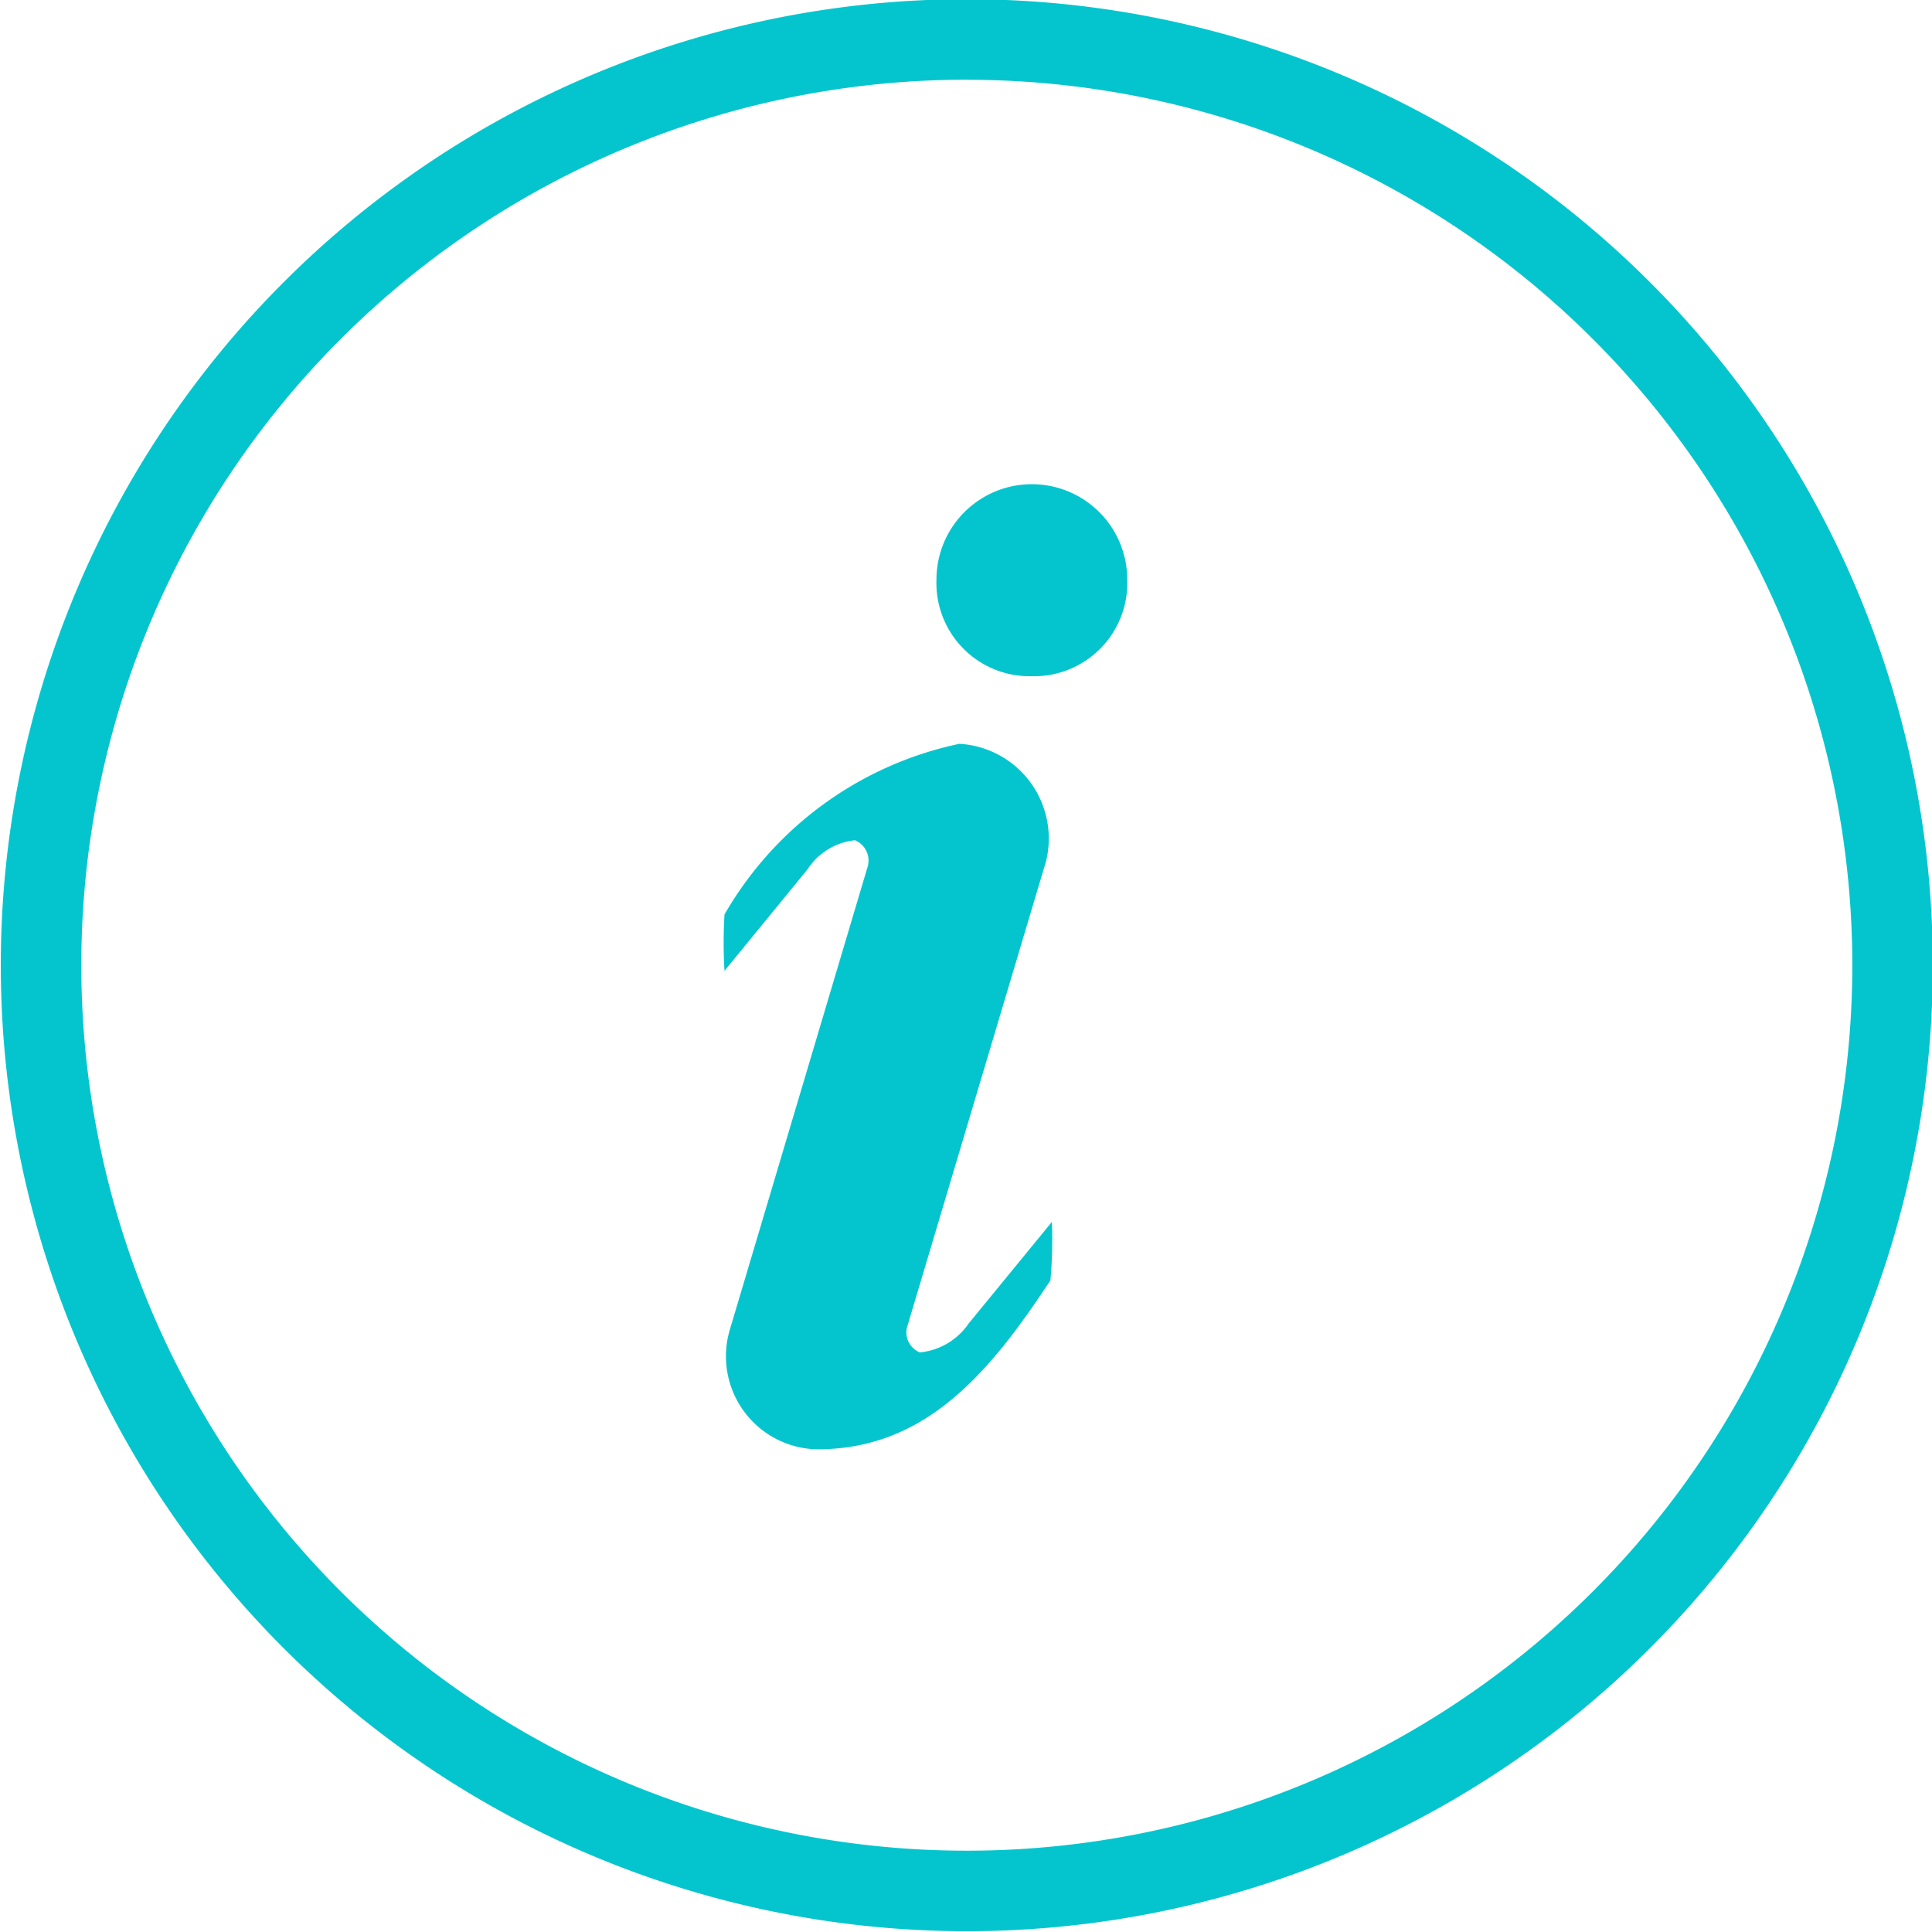 <svg xmlns="http://www.w3.org/2000/svg" width="24" height="24" viewBox="0 0 24 24">
  <defs>
    <style>
      .cls-1 {
        fill: #04C5CE;
        fill-rule: evenodd;
      }
    </style>
  </defs>
  <path id="info_2" data-name="info 2" class="cls-1" d="M12.01,23.99a12,12,0,1,1,12-12A12,12,0,0,1,12.01,23.99Zm0-23a11,11,0,1,0,11,11A11,11,0,0,0,12.009.991ZM12.818,8.4a1.158,1.158,0,0,1-1.185-1.2,1.185,1.185,0,1,1,2.37,0A1.158,1.158,0,0,1,12.818,8.4Zm0.169,2.323L11.264,16.5a0.27,0.27,0,0,0,.162.3,0.83,0.83,0,0,0,.607-0.359l1.034-1.262a5.809,5.809,0,0,1-.018.725c-0.777,1.183-1.568,2.1-2.9,2.1a1.156,1.156,0,0,1-1.084-1.482l1.711-5.748a0.273,0.273,0,0,0-.155-0.336,0.8,0.8,0,0,0-.588.359L9,12.06a5.875,5.875,0,0,1,0-.7A4.416,4.416,0,0,1,11.918,9.24,1.178,1.178,0,0,1,12.987,10.726Z"/>
</svg>

